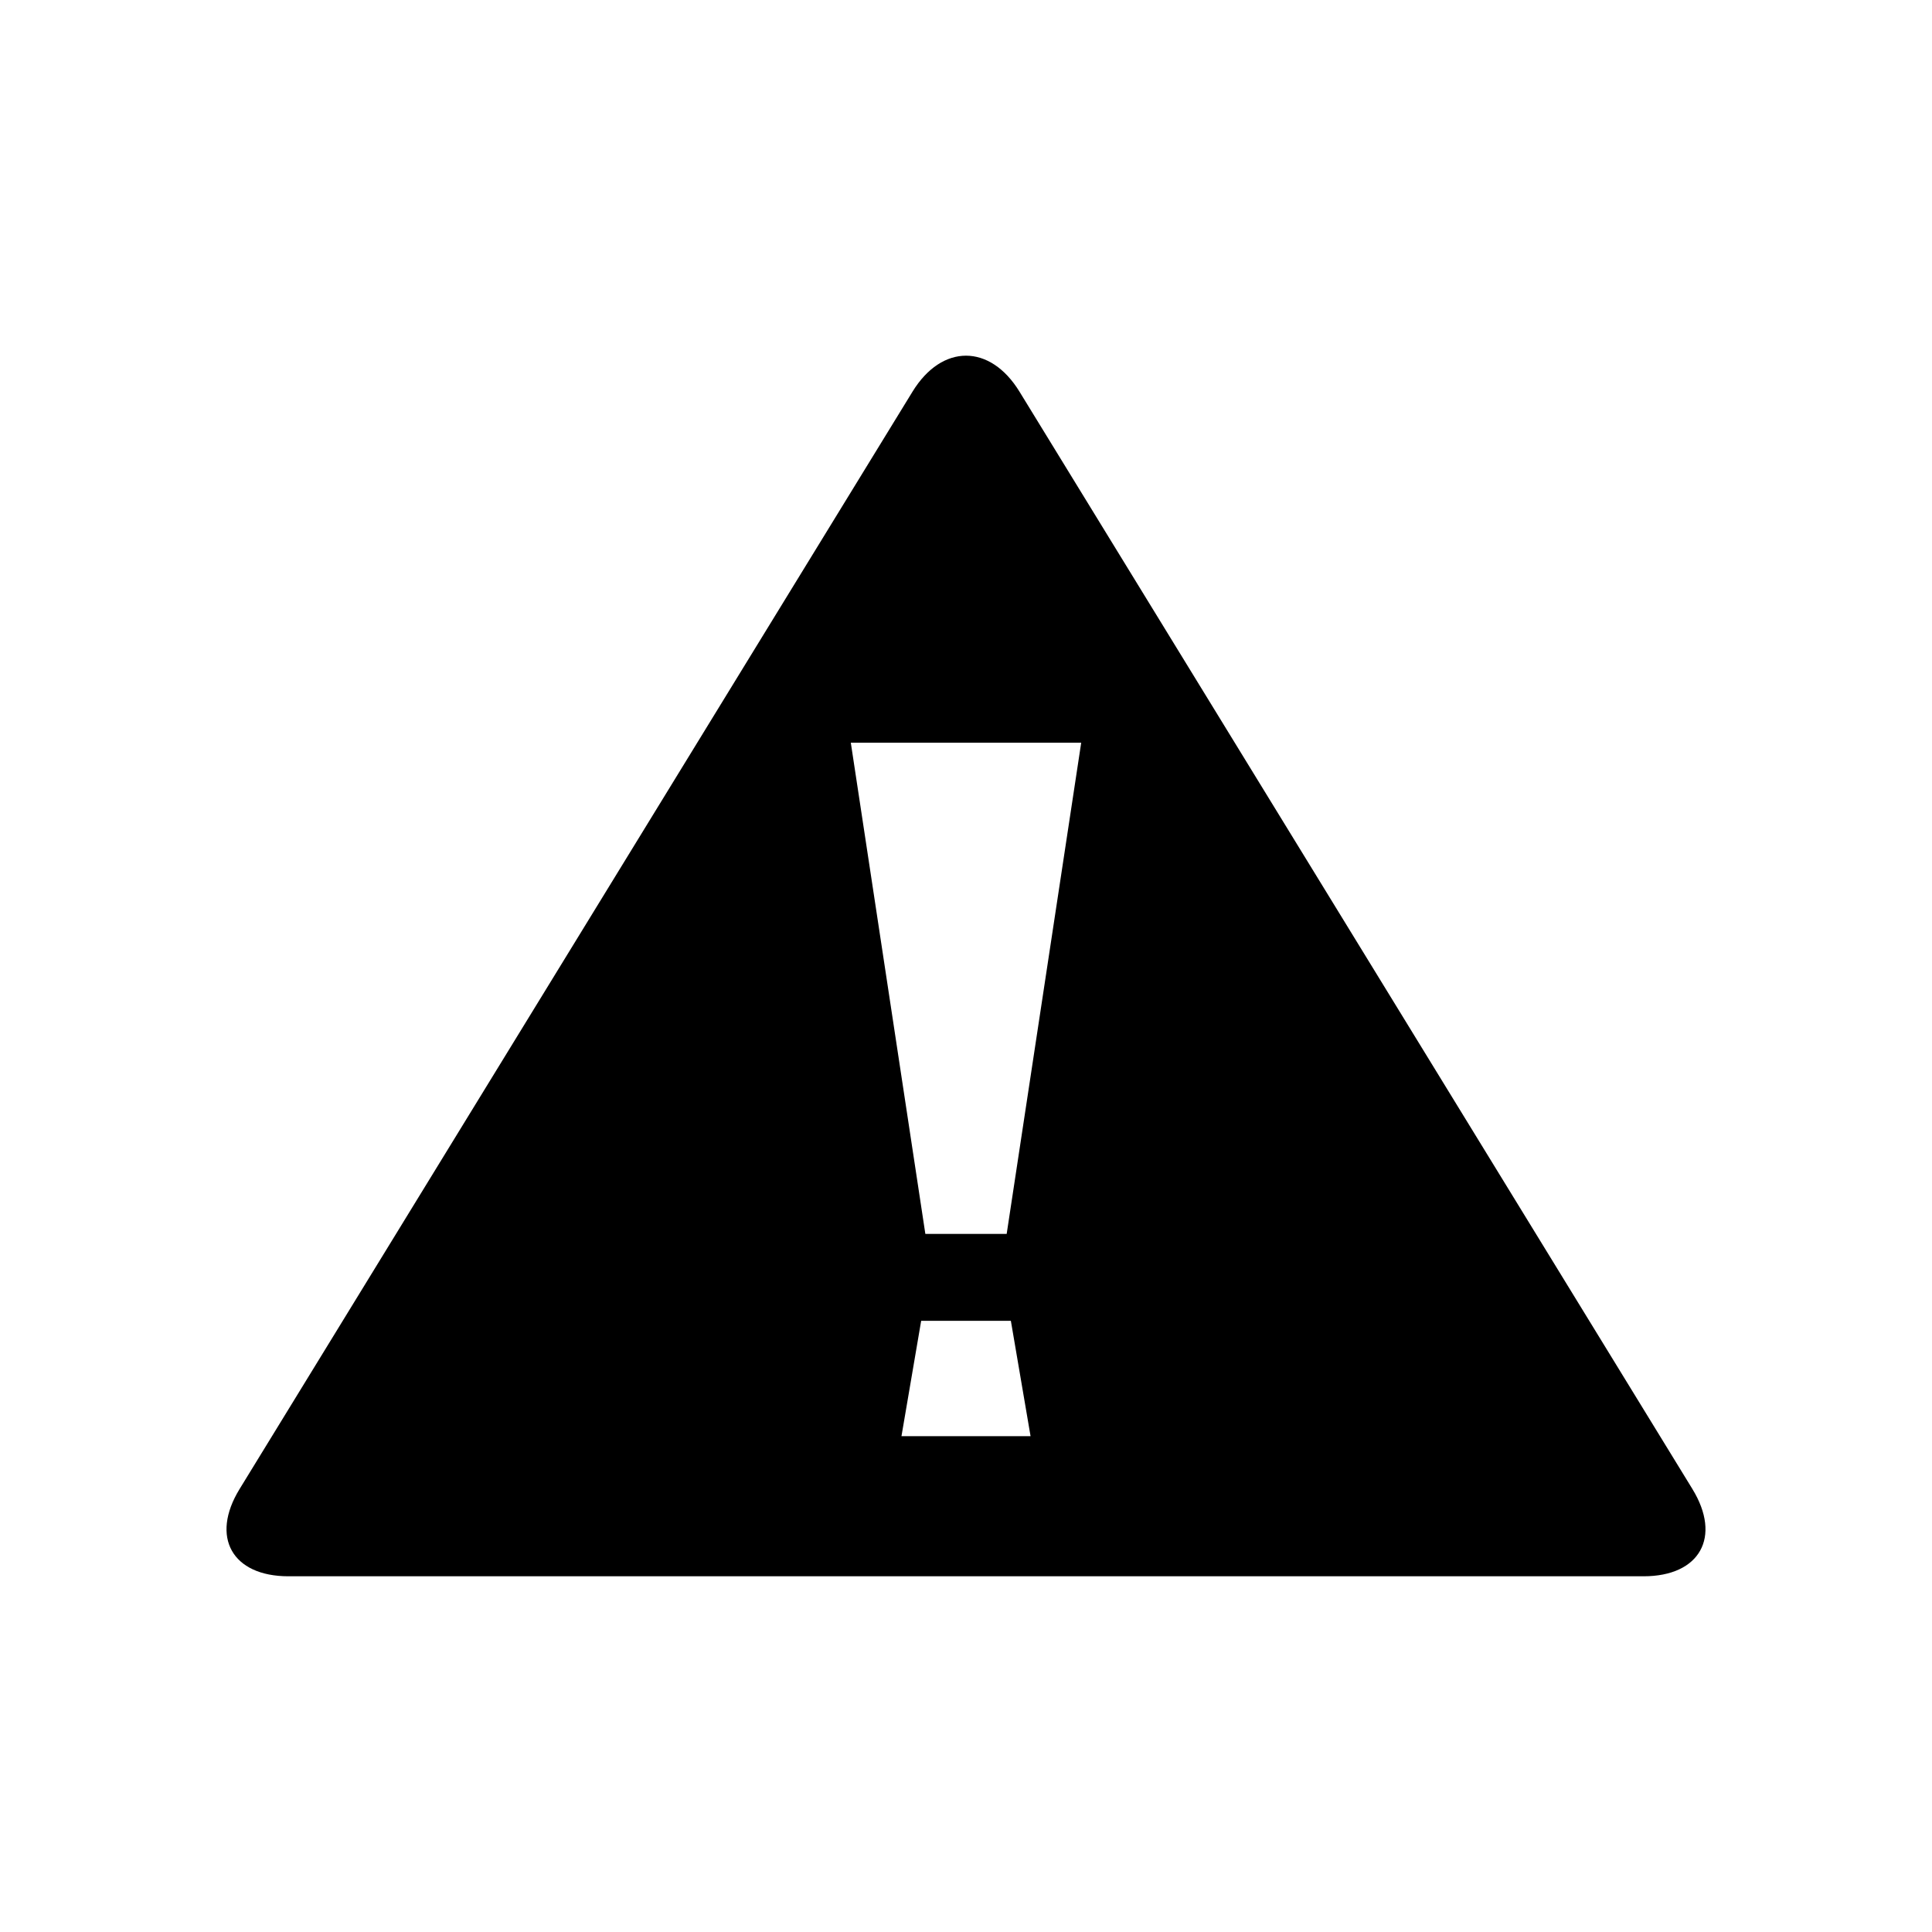 <?xml version="1.0" encoding="UTF-8"?>
<!-- Uploaded to: ICON Repo, www.iconrepo.com, Generator: ICON Repo Mixer Tools -->
<svg fill="#000000" width="800px" height="800px" version="1.1" viewBox="144 144 512 512" xmlns="http://www.w3.org/2000/svg">
 <path d="m592.51 538.61-178.33-290.81c-7.797-12.719-20.559-12.719-28.359 0l-178.33 290.81c-7.801 12.719-1.973 23.121 12.945 23.121h359.13c14.918 0 20.742-10.406 12.941-23.121zm-209.61-14.012 5.219-30.57h23.77l5.219 30.57zm27.879-53.598h-21.551l-19.754-130.17h61.055z"/>
</svg>